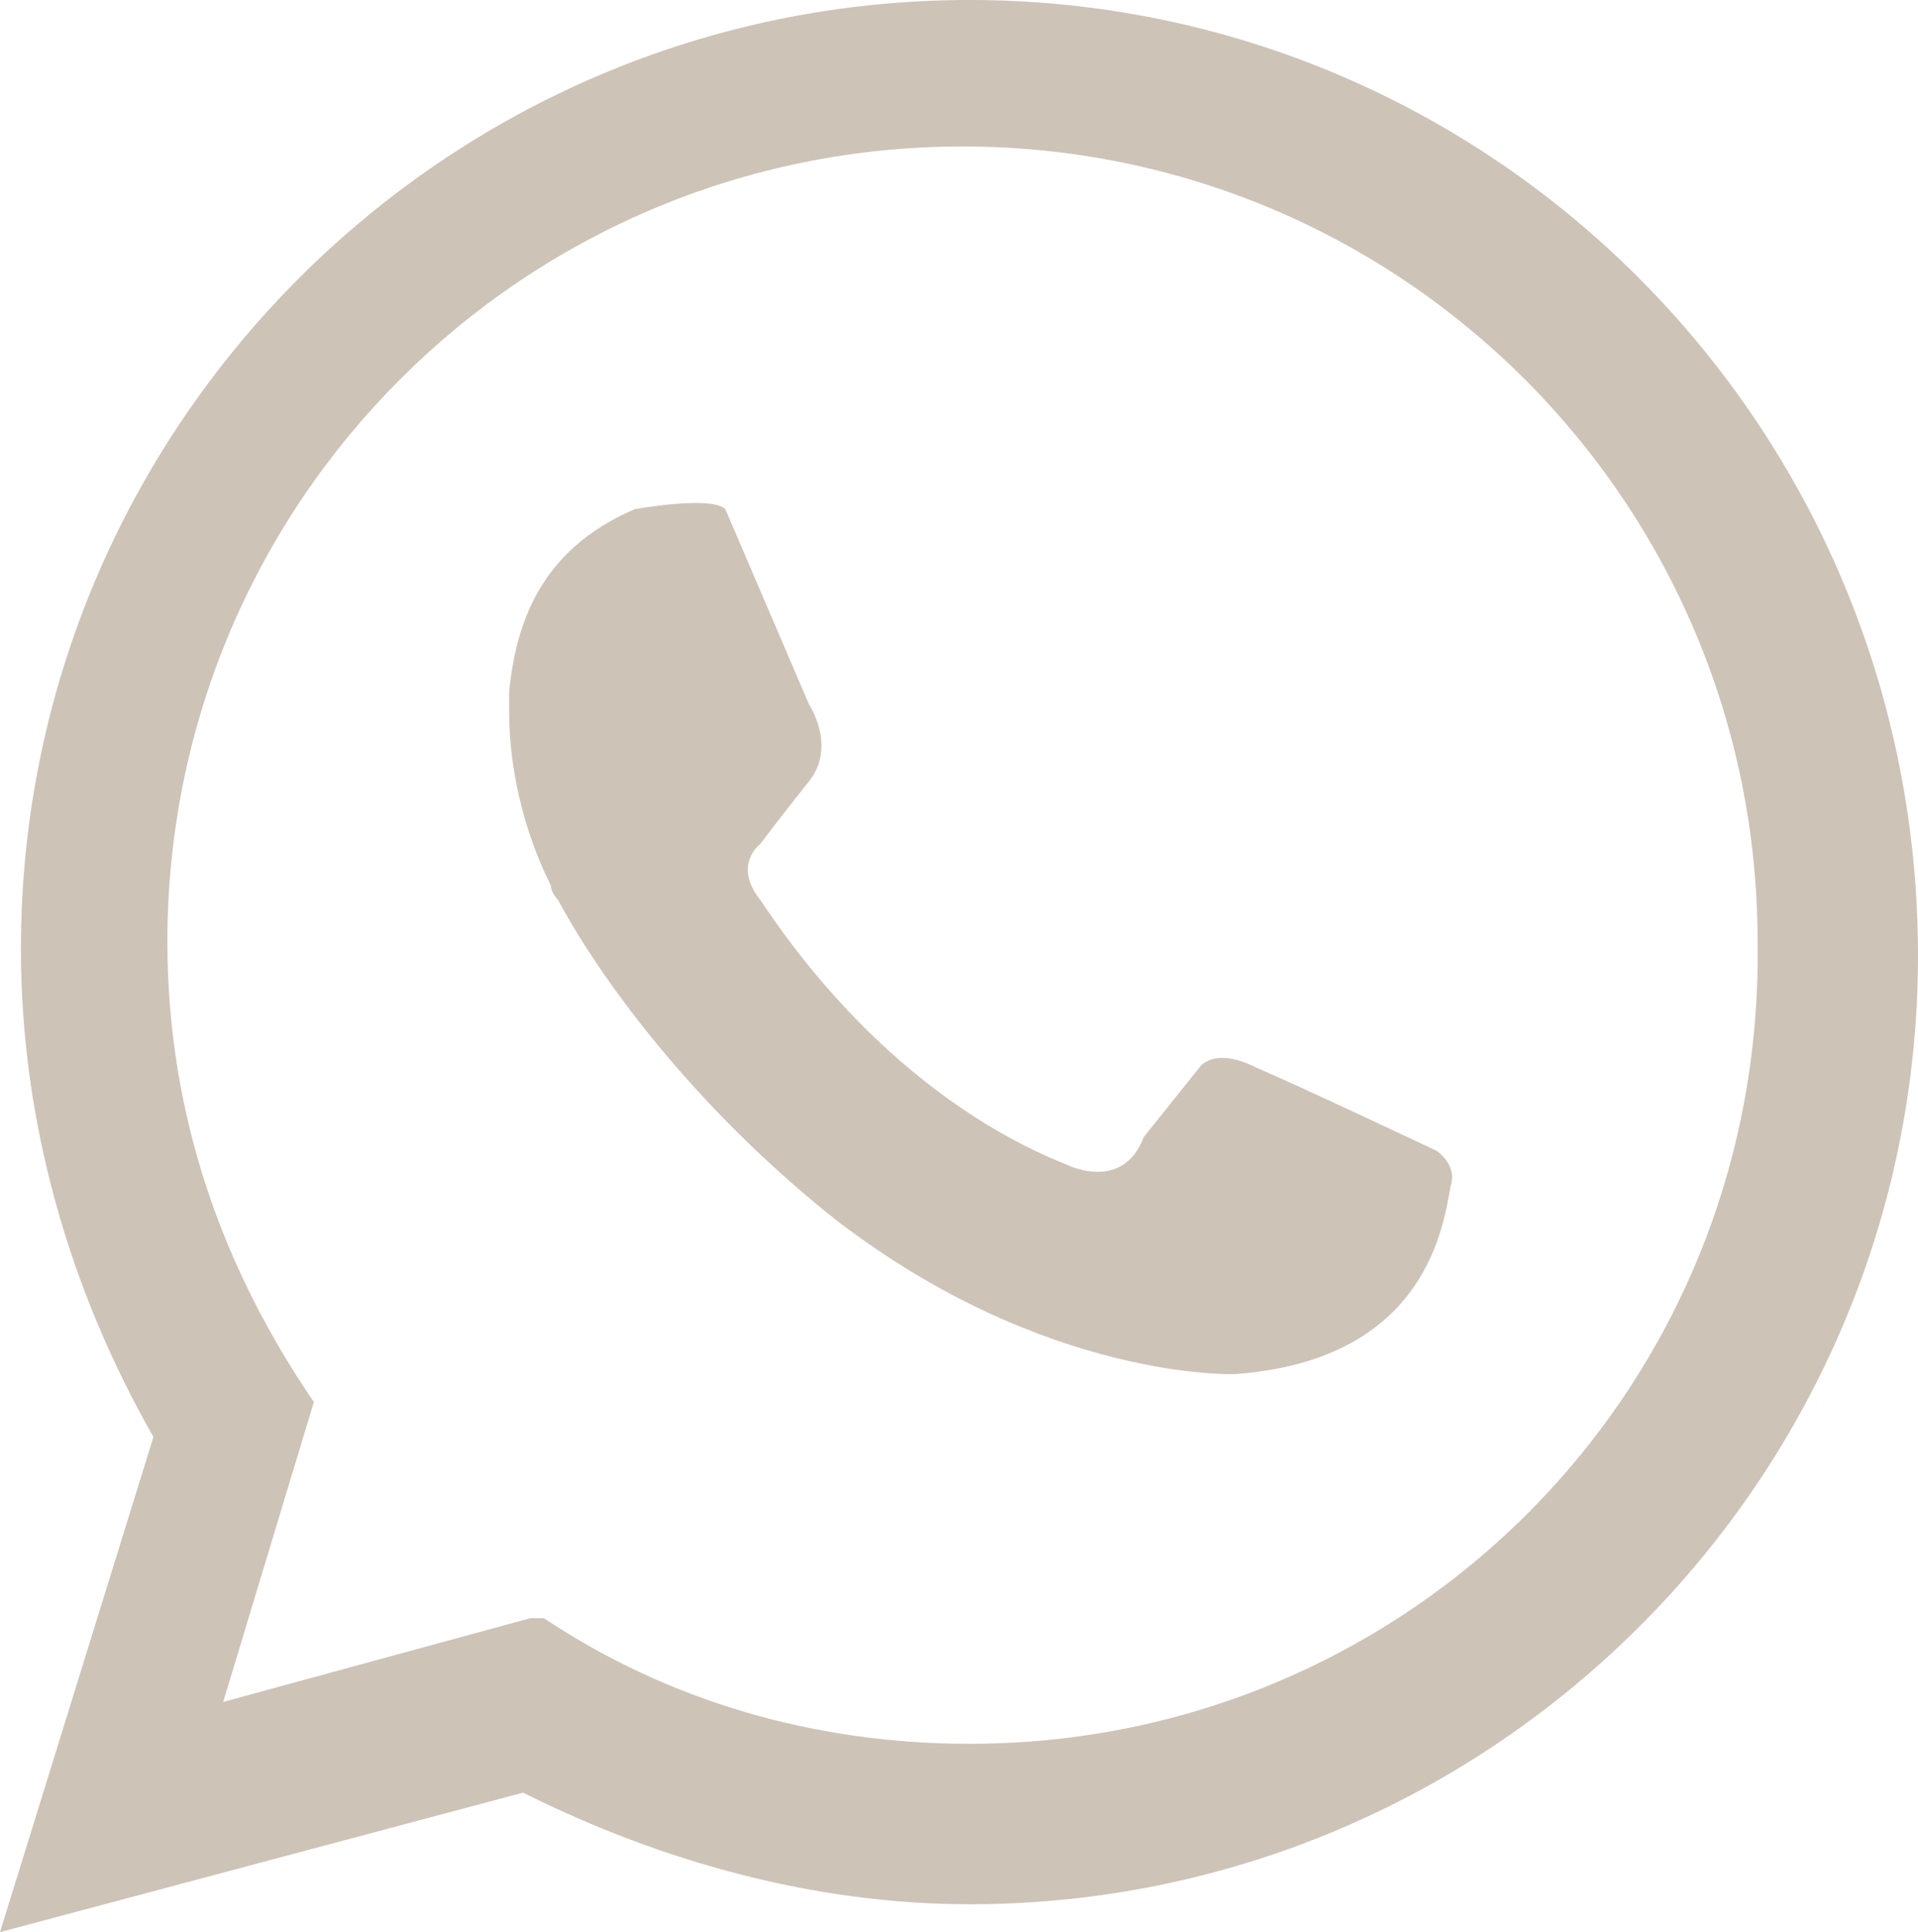 <!-- Generator: Adobe Illustrator 21.0.2, SVG Export Plug-In  -->
<svg version="1.1"
	 xmlns="http://www.w3.org/2000/svg" xmlns:xlink="http://www.w3.org/1999/xlink" xmlns:a="http://ns.adobe.com/AdobeSVGViewerExtensions/3.0/"
	 x="0px" y="0px" width="27.5px" height="27.7px" viewBox="0 0 27.5 27.7" style="enable-background:new 0 0 27.5 27.7;"
	 xml:space="preserve">
<style type="text/css">
	.st0{fill:#CDC3B7;}
</style>
<defs>
</defs>
<g>
	<path class="st0" d="M13.9,0C6.4,0,0.3,6.1,0.3,13.6c0,2.5,0.7,4.9,1.9,7L0,27.7l7.5-2c2,1,4.2,1.6,6.4,1.6
		c7.5,0,13.6-6.1,13.6-13.6C27.5,6.1,21.4,0,13.9,0z M13.9,25c-2.2,0-4.3-0.6-6.1-1.8l-0.2,0l-4.4,1.2l1.3-4.3
		c-1.3-1.9-2.1-4.1-2.1-6.6c0-6.3,5.1-11.4,11.4-11.4c6.3,0,11.4,5.1,11.4,11.4C25.3,19.9,20.2,25,13.9,25z"/>
	<path class="st0" d="M20.6,16.5c0,0-1.9-0.9-2.6-1.2c-0.6-0.3-0.8,0-0.8,0l-0.8,1c-0.3,0.8-1.1,0.4-1.1,0.4c-2.5-1-4-3.2-4.4-3.8
		c-0.4-0.5,0-0.8,0-0.8s0.3-0.4,0.7-0.9c0.4-0.5,0-1.1,0-1.1l-1.2-2.8c-0.2-0.2-1.3,0-1.3,0c-1.4,0.6-1.7,1.7-1.8,2.6
		c0,0.1,0,0.2,0,0.3c0,0.8,0.2,1.7,0.6,2.5c0,0.1,0.1,0.2,0.1,0.2c0.7,1.3,2.1,3.1,4,4.6c3,2.3,5.7,2.2,5.7,2.2
		c2.8-0.2,3-2.2,3.1-2.7C20.9,16.7,20.6,16.5,20.6,16.5z"/>
</g>
</svg>

